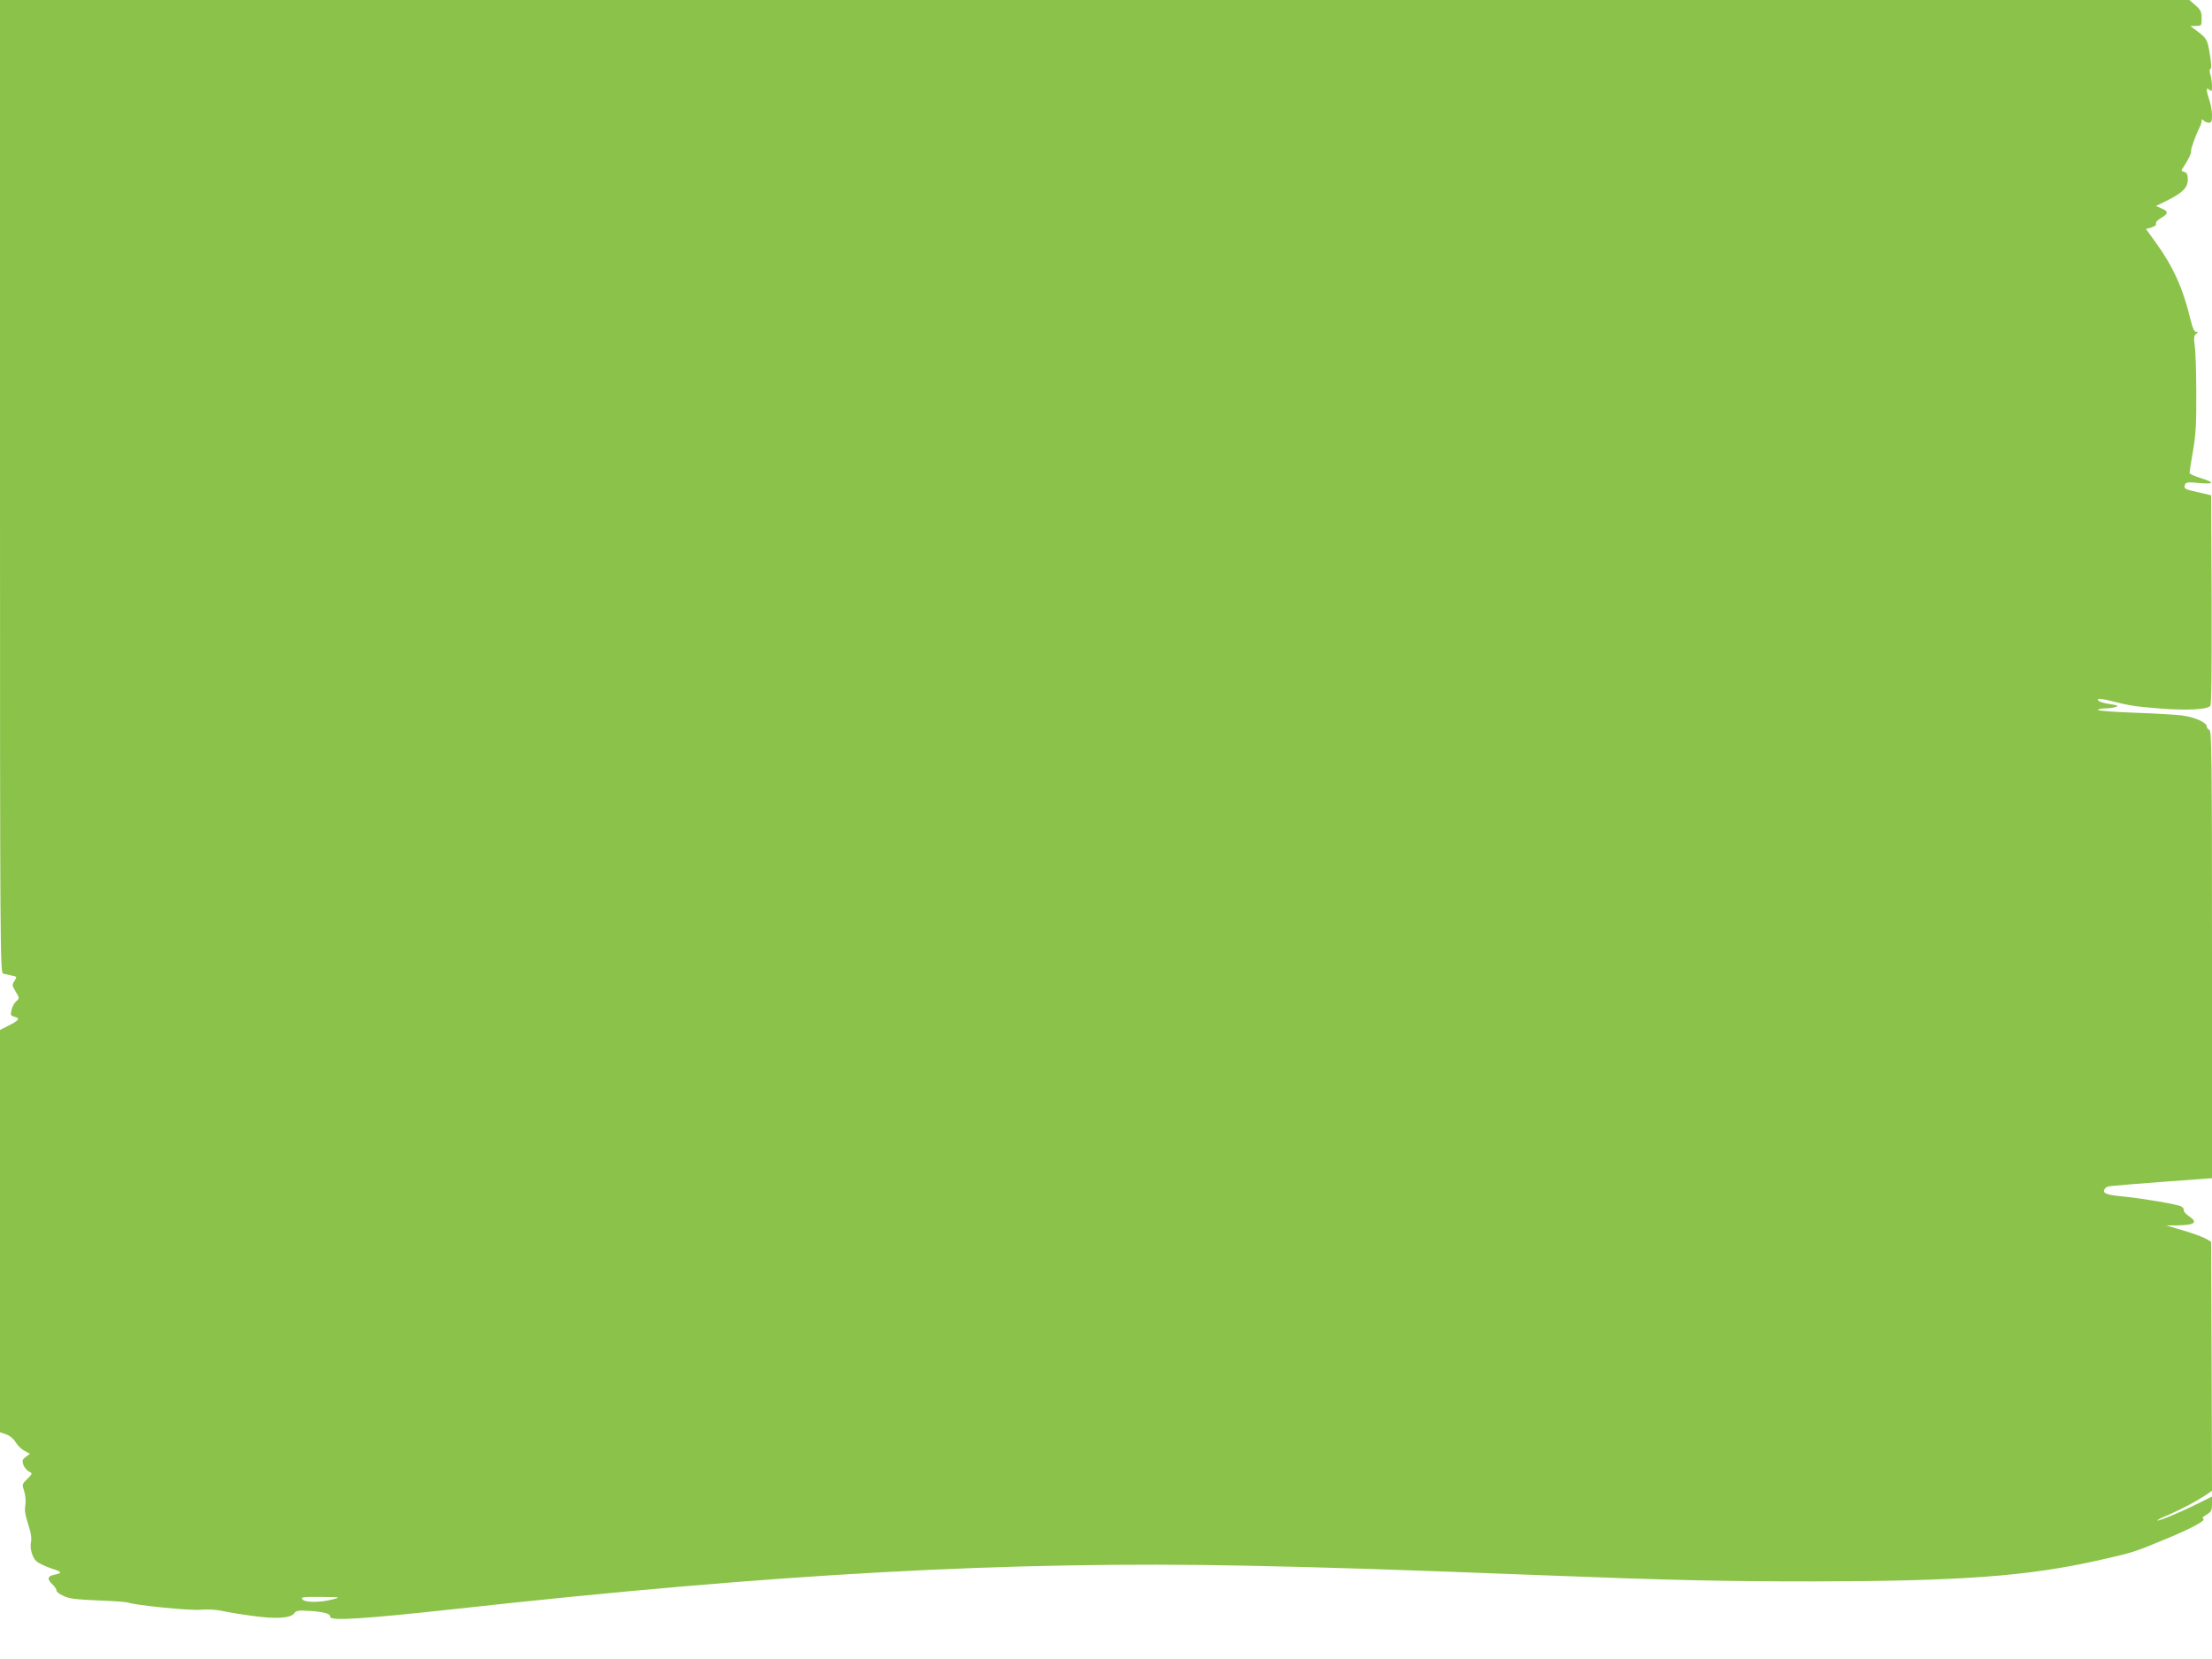 <?xml version="1.0" standalone="no"?>
<!DOCTYPE svg PUBLIC "-//W3C//DTD SVG 20010904//EN"
 "http://www.w3.org/TR/2001/REC-SVG-20010904/DTD/svg10.dtd">
<svg version="1.0" xmlns="http://www.w3.org/2000/svg"
 width="1280pt" height="960pt" viewBox="0 0 1280 960"
 preserveAspectRatio="xMidYMid meet">
<g transform="translate(0,960) scale(0.1,-0.1)"
fill="#8bc34a" stroke="none">
<path d="M0 6786 c0 -2672 1 -2815 18 -2820 9 -2 32 -7 49 -11 32 -6 32 -7 17
-31 -15 -22 -15 -26 5 -59 25 -44 25 -40 2 -62 -10 -10 -22 -32 -25 -49 -6
-28 -4 -32 19 -38 33 -8 25 -21 -36 -51 l-49 -25 0 -1164 0 -1164 35 -12 c21
-7 42 -24 56 -46 11 -19 35 -42 52 -50 l30 -16 -23 -18 c-21 -16 -23 -22 -15
-46 6 -16 20 -33 32 -39 22 -11 22 -11 -9 -43 -31 -30 -31 -32 -18 -71 7 -23
10 -56 7 -78 -6 -37 -4 -50 25 -143 8 -25 11 -56 8 -70 -9 -35 5 -89 29 -113
11 -11 50 -30 88 -43 66 -21 67 -26 11 -38 -35 -8 -35 -26 -3 -56 13 -12 23
-28 22 -34 -1 -6 16 -20 38 -30 33 -17 70 -21 200 -27 88 -3 167 -9 175 -12
40 -16 360 -48 421 -42 37 3 87 1 115 -5 27 -6 105 -20 174 -29 144 -21 232
-16 253 14 12 16 24 17 95 13 79 -6 115 -16 113 -34 -3 -25 198 -12 720 45
1856 205 3205 279 4579 251 487 -10 822 -21 1705 -55 741 -29 1056 -36 1565
-36 860 1 1250 29 1663 122 201 45 209 48 396 126 146 60 232 108 210 115 -8
3 -1 12 19 23 28 17 32 25 32 62 l0 43 -87 -43 c-96 -48 -223 -101 -229 -95
-2 2 27 17 64 32 76 33 159 77 215 114 l37 25 -2 720 -3 721 -32 19 c-18 10
-76 31 -130 47 l-98 29 60 0 c109 2 127 17 68 56 -16 11 -28 26 -26 32 2 6 -5
16 -15 22 -23 12 -221 46 -332 57 -93 8 -122 18 -114 38 3 9 13 17 22 20 15 4
183 18 520 42 l82 6 0 1294 c0 1142 -2 1295 -15 1300 -8 4 -15 12 -15 19 0 24
-71 56 -144 65 -39 5 -165 12 -279 16 -114 4 -207 11 -207 16 0 4 19 8 43 9
23 0 51 4 62 9 16 6 9 9 -31 15 -54 8 -83 20 -72 30 3 3 34 -1 69 -10 114 -29
142 -33 289 -45 153 -12 272 -6 290 15 7 8 9 205 8 616 l-3 603 -73 17 c-82
18 -87 21 -78 45 5 14 17 15 82 9 90 -8 92 3 4 30 -33 10 -60 23 -60 29 0 6 9
63 20 126 16 92 20 158 19 335 0 121 -4 245 -9 275 -6 45 -5 57 8 68 14 11 14
12 0 12 -11 0 -20 21 -33 73 -43 179 -99 303 -200 443 l-57 79 32 9 c19 6 29
14 26 22 -3 7 10 22 30 33 42 25 43 38 2 55 l-32 14 65 32 c90 45 119 75 119
121 0 29 -5 39 -20 44 -20 6 -20 7 -2 33 26 40 44 77 41 88 -3 9 26 91 48 134
7 14 13 32 13 40 0 11 3 11 12 2 7 -7 20 -12 30 -12 15 0 18 8 18 44 0 24 -7
63 -15 86 -8 23 -15 49 -15 57 0 13 3 13 15 3 13 -11 15 -8 15 21 0 19 -4 48
-9 66 -6 20 -6 33 1 35 6 2 4 35 -5 88 -15 87 -16 88 -89 142 l-23 17 33 1
c31 0 32 1 32 44 0 38 -5 48 -35 75 l-36 31 -6334 0 -6335 0 0 -2814z m1925
-6441 c-72 -19 -160 -19 -175 0 -11 13 2 15 106 14 117 -1 118 -2 69 -14z"/>
</g>
</svg>
